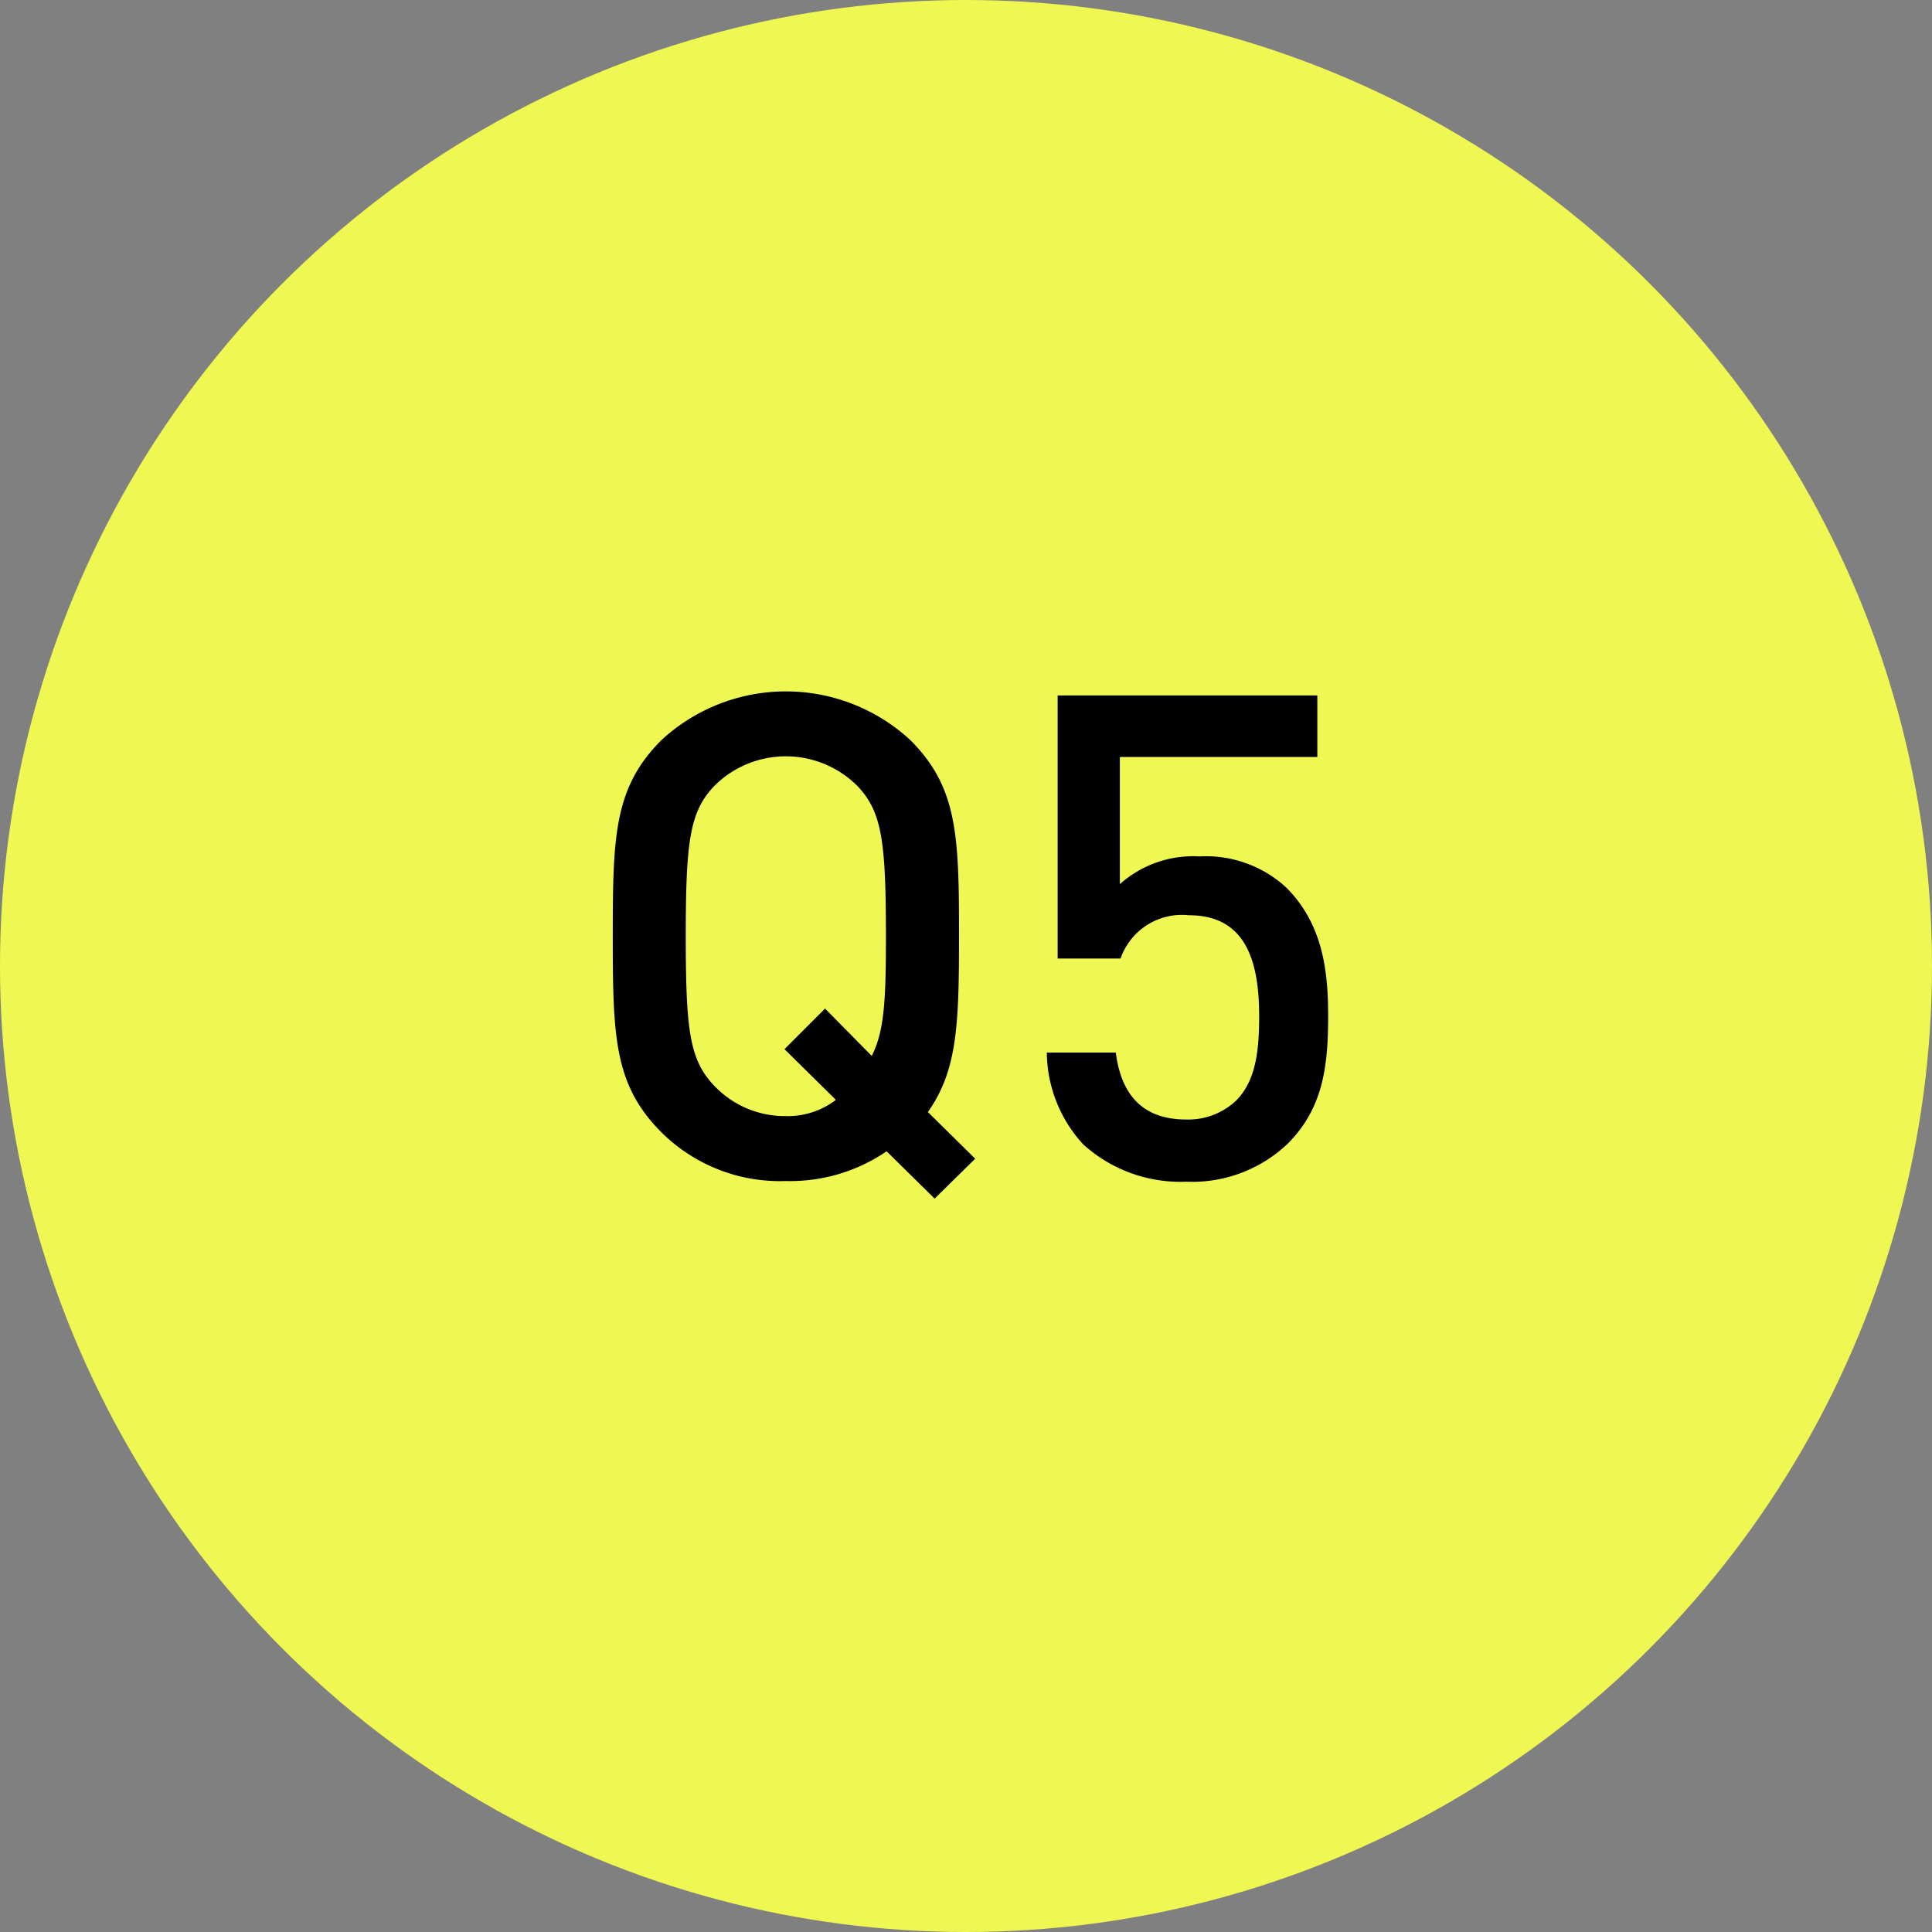 <svg xmlns="http://www.w3.org/2000/svg" width="100" height="100" viewBox="0 0 100 100">
  <rect x="0" y="0" width="100" height="100" fill="#808080" stroke="none"/>
  <g id="グループ_310" data-name="グループ 310" transform="translate(-307.322 -7313.47)">
    <circle id="楕円形_15" data-name="楕円形 15" cx="50" cy="50" r="50" transform="translate(307.322 7313.47)" fill="#eff752"/>
    <g id="グループ_309" data-name="グループ 309">
      <path id="パス_4303" data-name="パス 4303" d="M355.348,7371.029l2.45,2.415-2.1,2.066-2.485-2.45A8.849,8.849,0,0,1,348,7374.6a8.7,8.7,0,0,1-6.441-2.52c-2.45-2.451-2.52-4.936-2.52-10.152s.07-7.7,2.52-10.151a9.491,9.491,0,0,1,12.882,0c2.45,2.451,2.52,4.936,2.52,10.151C356.958,7366.444,356.888,7368.859,355.348,7371.029Zm-3.641-16.871a5.238,5.238,0,0,0-7.421,0c-1.259,1.33-1.469,2.835-1.469,7.77s.21,6.406,1.469,7.736a5.04,5.04,0,0,0,3.711,1.575,4.1,4.1,0,0,0,2.59-.84l-2.66-2.625,2.1-2.1,2.416,2.45c.665-1.295.734-2.975.734-6.2C353.177,7356.993,352.967,7355.488,351.707,7354.158Z"/>
      <path id="パス_4304" data-name="パス 4304" d="M373.967,7372.674a7.175,7.175,0,0,1-5.251,1.961,7.492,7.492,0,0,1-5.32-1.926,7.108,7.108,0,0,1-1.891-4.76h3.57c.281,2.2,1.4,3.466,3.641,3.466a3.6,3.6,0,0,0,2.59-.981c1.051-1.05,1.19-2.7,1.19-4.375,0-2.975-.769-5.216-3.64-5.216a3.364,3.364,0,0,0-3.535,2.241h-3.255v-13.617h13.441v3.185H365.285v6.581a5.708,5.708,0,0,1,4.131-1.435,6.128,6.128,0,0,1,4.481,1.61c1.889,1.89,2.17,4.3,2.17,6.651C376.067,7368.719,375.786,7370.855,373.967,7372.674Z"/>
    </g>
  </g>
</svg>
